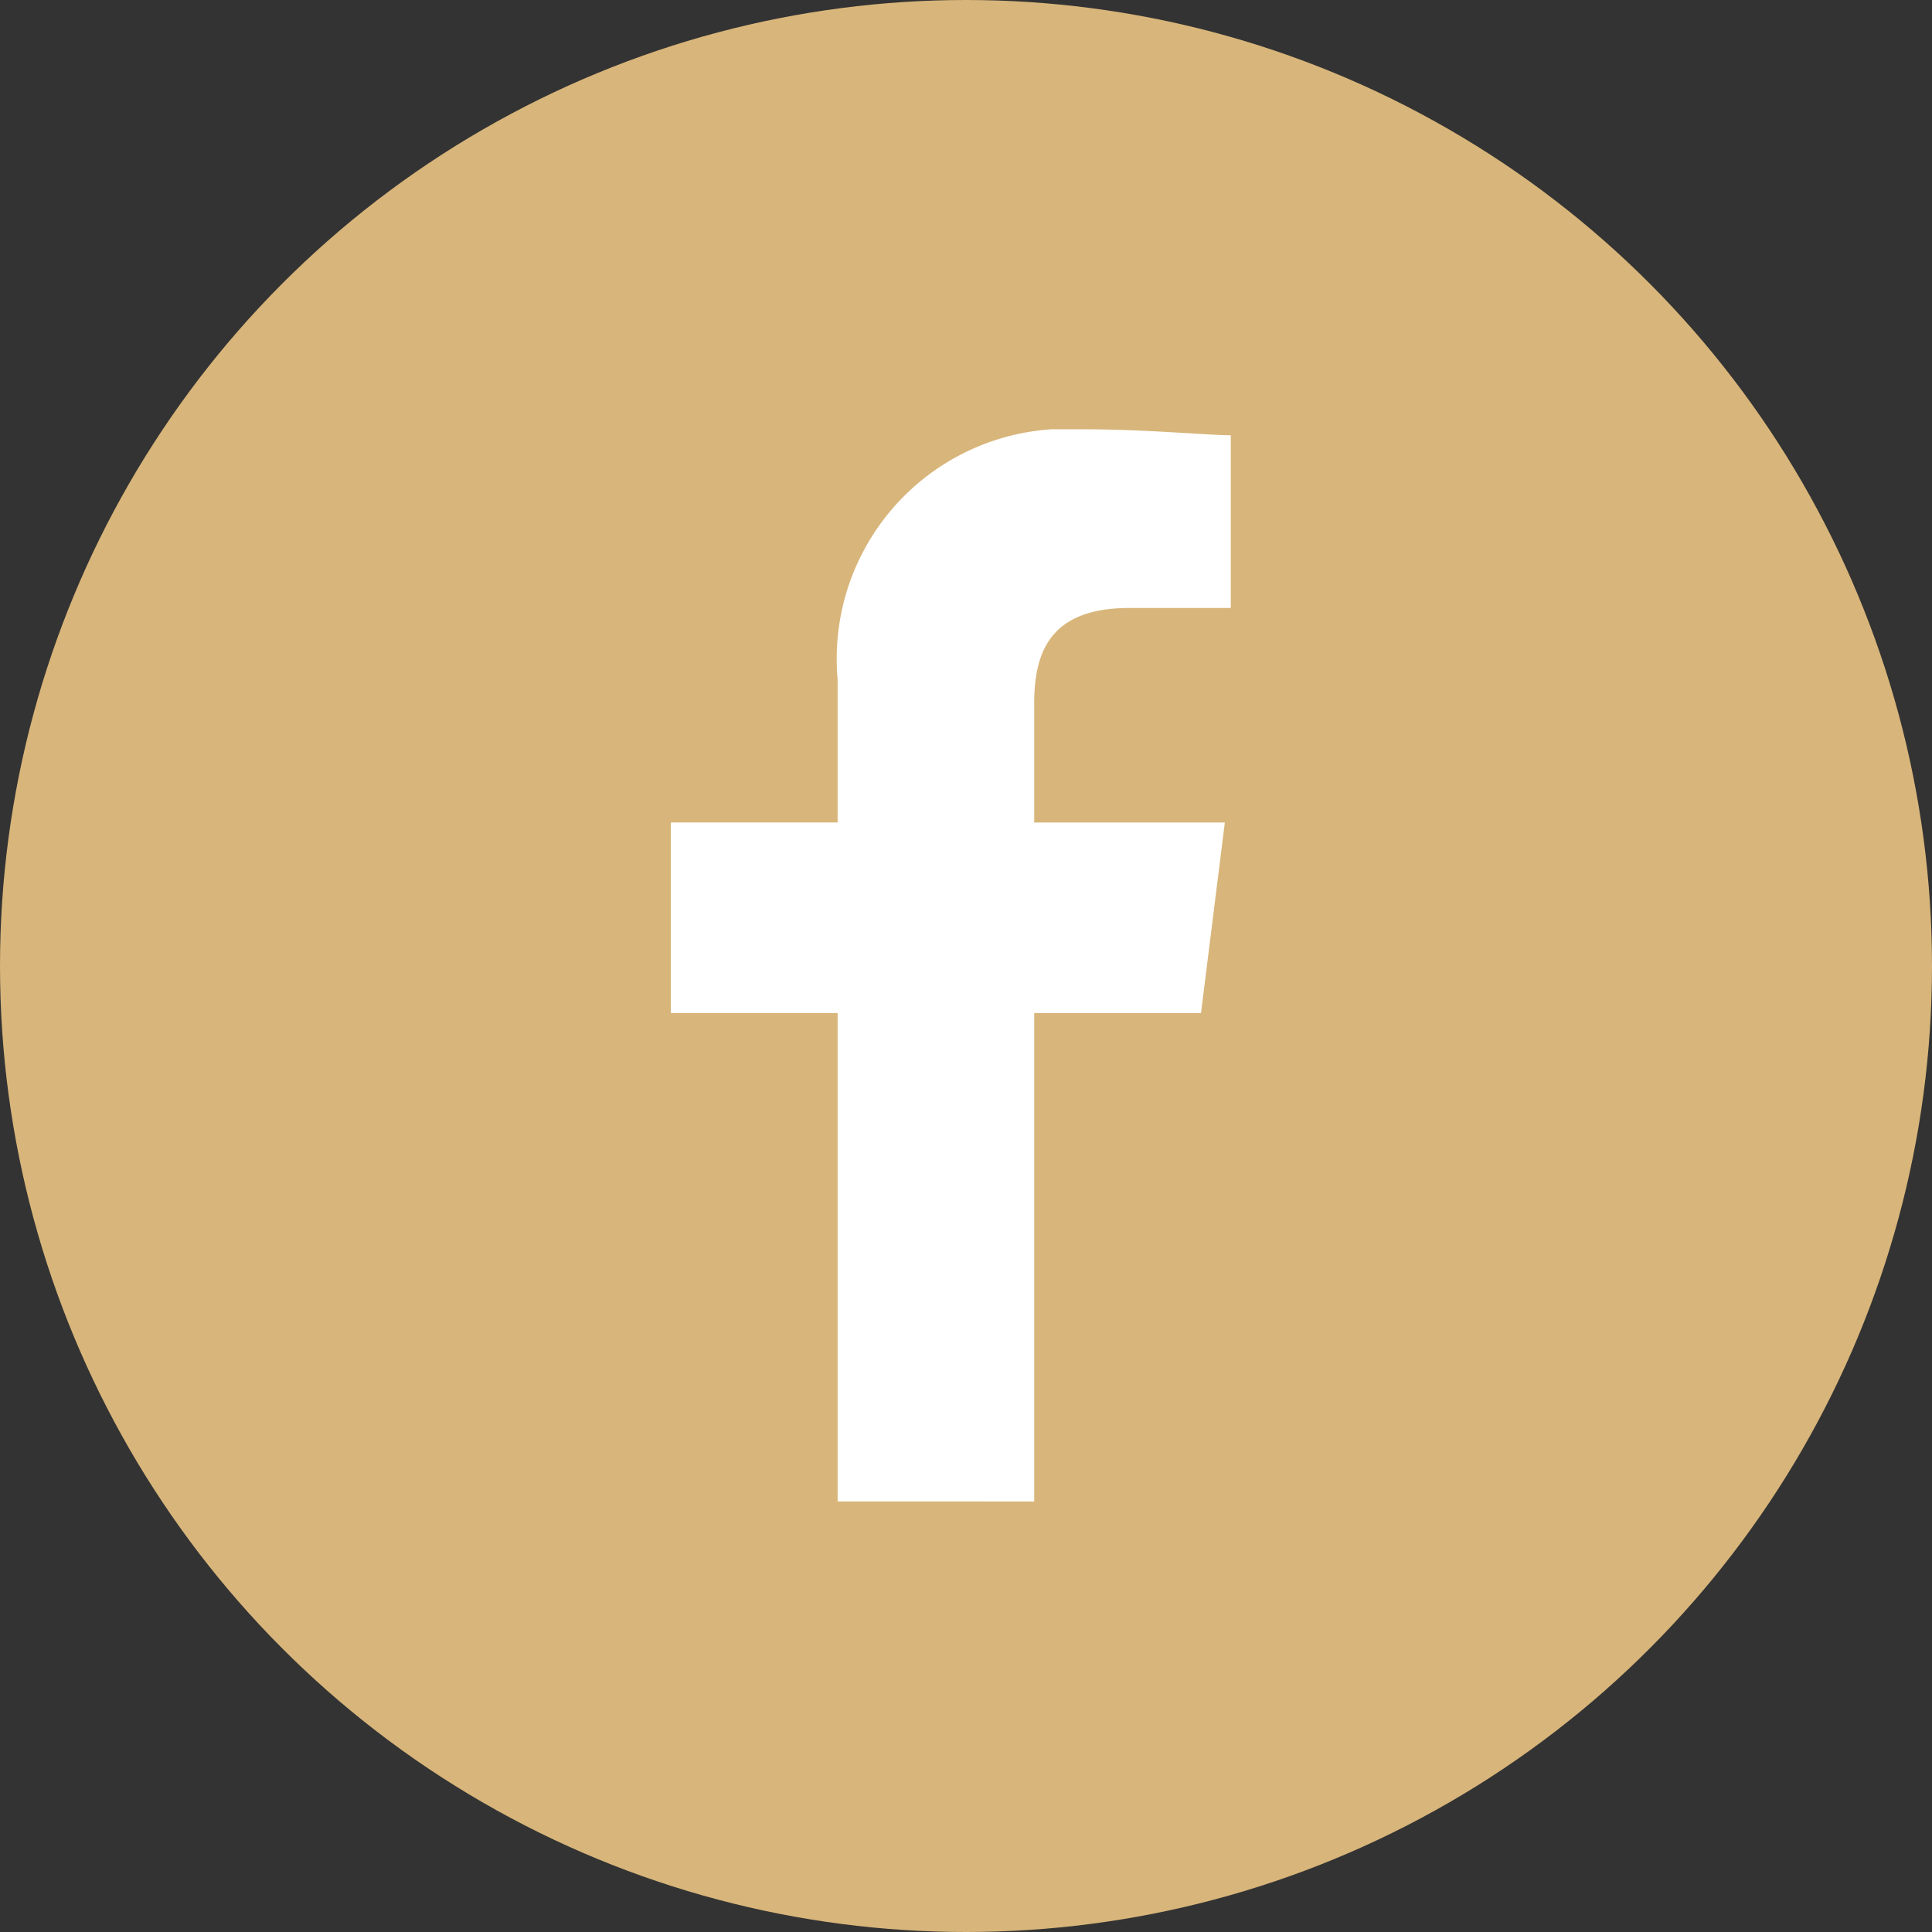<svg xmlns="http://www.w3.org/2000/svg" xmlns:xlink="http://www.w3.org/1999/xlink" width="36" height="36" viewBox="0 0 36 36">
  <rect x="0" y="0" width="36" height="36" fill="#333333" stroke="none"/>
  <defs>
    <clipPath id="clip-path">
      <rect width="11" height="19.979" fill="none"/>
    </clipPath>
  </defs>
  <g id="グループ_669" data-name="グループ 669" transform="translate(-23 -544)">
    <circle id="楕円形_43" data-name="楕円形 43" cx="18" cy="18" r="18" transform="translate(23 544)" fill="#d8b57a"/>
    <g id="Icon_-_Facebook" data-name="Icon - Facebook" transform="translate(35.5 551.999)" clip-path="url(#clip-path)">
      <path id="パス_1" data-name="パス 1" d="M86.771,19.979v-9.1h3.108l.444-3.552H86.771V5.106c0-1,.333-1.776,1.776-1.776h1.887V.111C89.989.111,88.879,0,87.659,0a4.285,4.285,0,0,0-4.551,4.662V7.326H80v3.552h3.108v9.1Z" transform="translate(-80)" fill="#fff" fill-rule="evenodd"/>
    </g>
  </g>
</svg>
